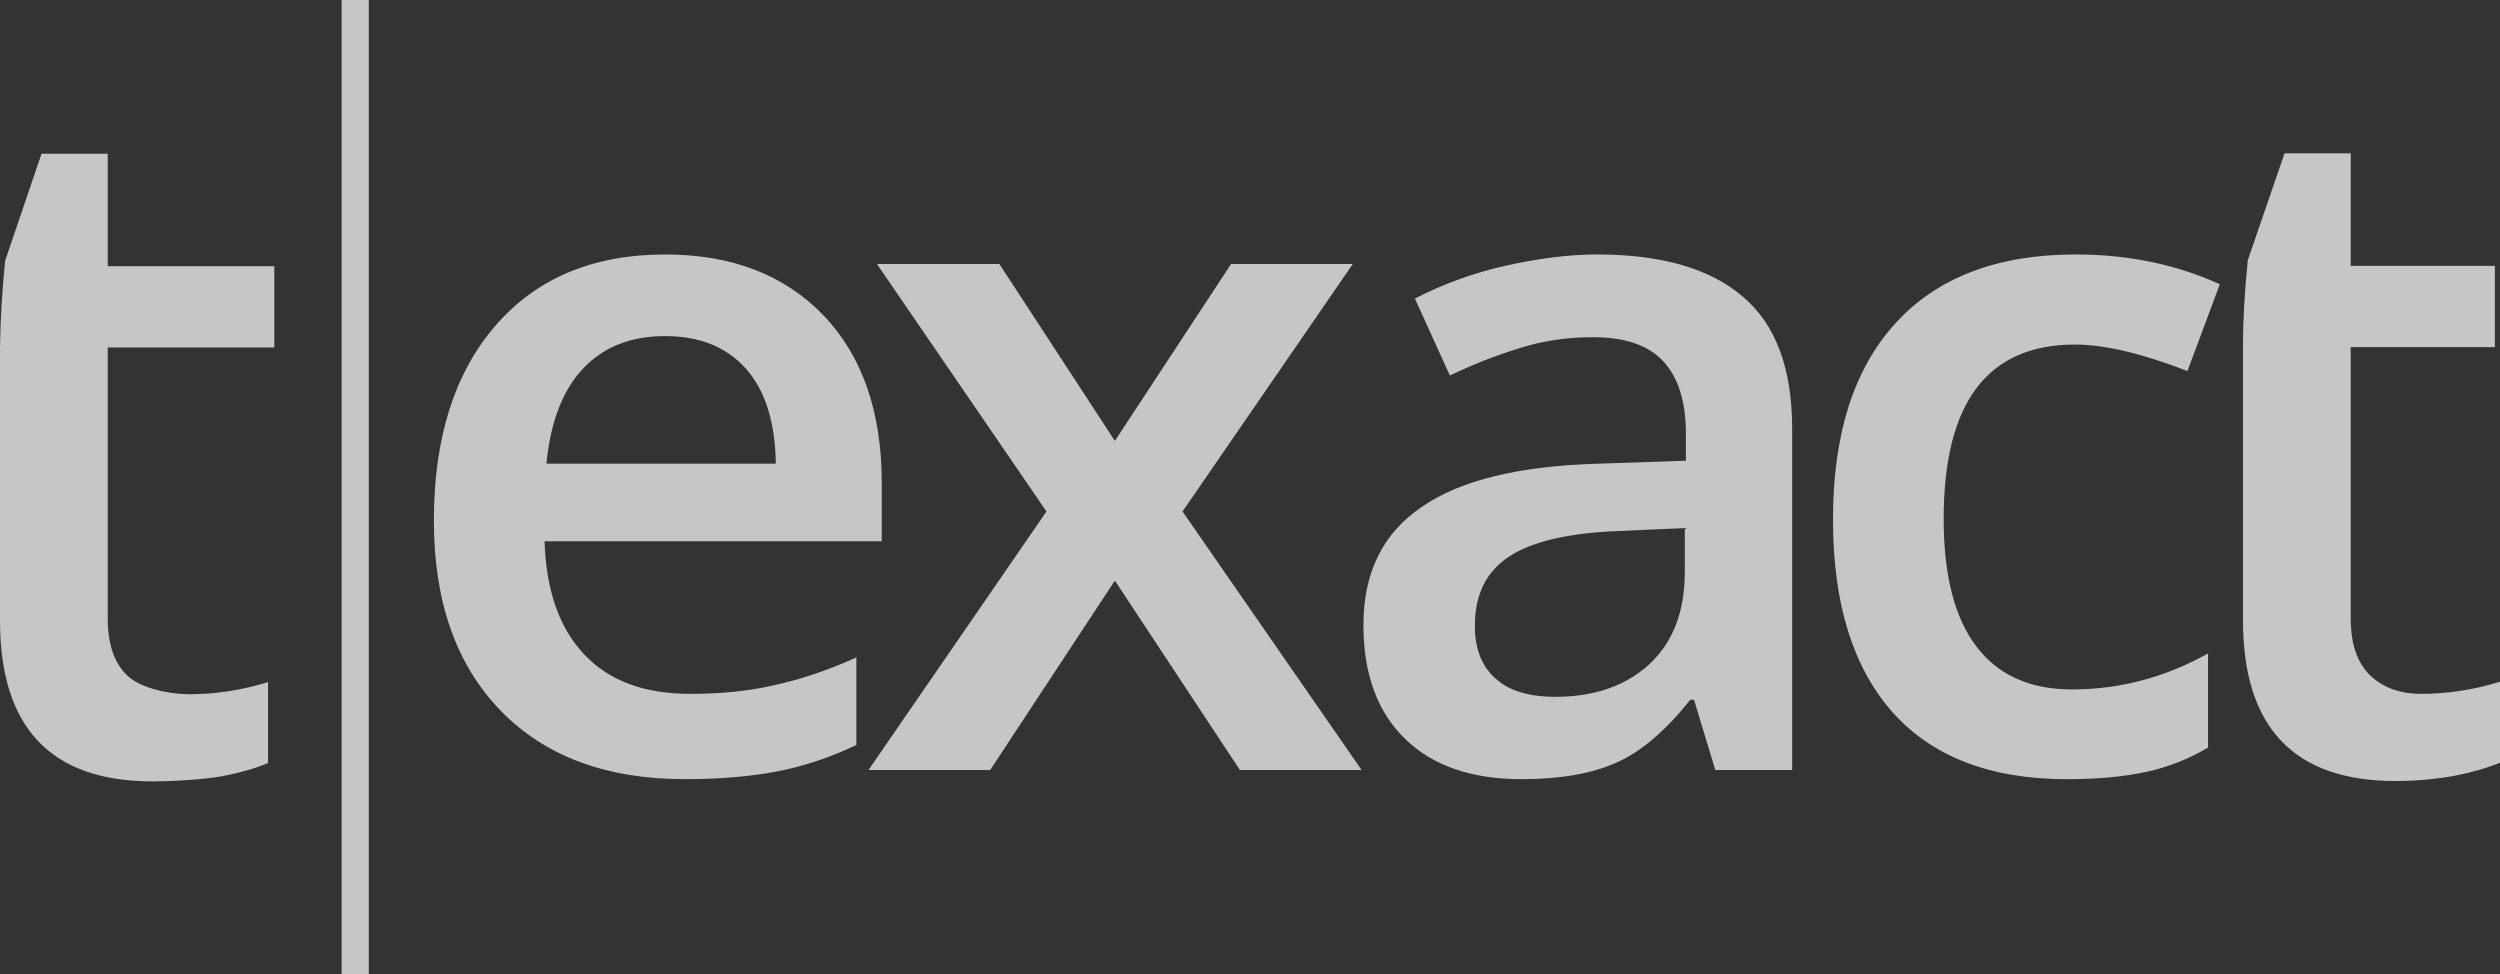 <?xml version="1.0" encoding="UTF-8"?>
<!DOCTYPE svg PUBLIC "-//W3C//DTD SVG 1.1//EN" "http://www.w3.org/Graphics/SVG/1.1/DTD/svg11.dtd">
<!-- Creator: CorelDRAW SE -->
<svg xmlns="http://www.w3.org/2000/svg" xml:space="preserve" width="61.084mm" height="23.809mm" version="1.1" style="shape-rendering:geometricPrecision; text-rendering:geometricPrecision; image-rendering:optimizeQuality; fill-rule:evenodd; clip-rule:evenodd"
viewBox="0 0 6799 2650"
 xmlns:xlink="http://www.w3.org/1999/xlink">
 <rect x="0" y="0" width="6799" height="2650" fill="#333333" stroke="none"/>
 <defs>
  <style type="text/css">
   <![CDATA[
    .fil1 {fill:#FEFEFE;fill-opacity:0.722}
    .fil0 {fill:#FEFEFE;fill-rule:nonzero;fill-opacity:0.722}
   ]]>
  </style>
 </defs>
 <g id="Ebene_x0020_1">
  <path class="fil0" d="M515 1888c71,0 143,-11 214,-33l0 220c-32,14 -74,26 -125,36 -51,9 -134,14 -189,14 -277,0 -415,-146 -415,-438l0 -742c1,-77 6,-156 14,-236l99 -291 180 0 0 306 453 0 0 221 -453 0 0 737c0,71 18,122 54,156 35,33 111,50 168,50z"/>
  <polygon class="fil1" points="1003,0 929,0 929,2650 1003,2650 "/>
  <path class="fil0" d="M1863 2119c-214,0 -381,-62 -502,-187 -121,-125 -181,-297 -181,-516 0,-225 56,-402 168,-531 112,-129 266,-193 461,-193 182,0 325,56 431,166 105,110 158,262 158,456l0 158 -917 0c4,133 40,236 108,308 68,72 164,107 288,107 81,0 156,-7 226,-23 70,-15 146,-40 226,-76l0 238c-71,34 -143,58 -216,72 -73,14 -157,21 -250,21zm-54 -1205c-93,0 -167,29 -223,88 -56,59 -89,146 -100,259l624 0c-2,-114 -29,-200 -82,-259 -53,-59 -126,-88 -219,-88zm1037 477l-461 -673 333 0 314 481 316 -481 331 0 -463 673 487 703 -331 0 -340 -515 -339 515 -331 0 484 -703zm1819 703l-58 -191 -10 0c-66,83 -133,141 -201,171 -67,30 -153,45 -258,45 -135,0 -241,-36 -316,-109 -76,-73 -114,-177 -114,-310 0,-142 52,-249 158,-321 105,-73 266,-112 481,-118l238 -8 0 -74c0,-87 -21,-153 -62,-197 -41,-44 -105,-65 -191,-65 -71,0 -138,10 -203,31 -65,20 -127,45 -186,73l-95 -209c75,-39 157,-69 245,-89 89,-20 173,-31 251,-31 176,0 308,39 396,115 90,76 134,196 134,360l0 927 -209 0zm-435 -199c106,0 192,-30 256,-89 64,-60 96,-143 96,-250l0 -120 -177 8c-137,5 -237,28 -300,69 -63,41 -94,104 -94,189 0,61 18,109 55,142 36,34 91,51 164,51zm1391 224c-208,0 -366,-61 -474,-182 -108,-122 -162,-296 -162,-524 0,-231 56,-409 170,-534 113,-124 276,-187 490,-187 145,0 276,28 392,81l-88 236c-124,-48 -226,-72 -306,-72 -238,0 -357,158 -357,474 0,154 30,270 89,347 59,78 146,117 260,117 130,0 254,-33 370,-98l0 256c-52,31 -108,53 -167,66 -60,13 -132,20 -217,20z"/>
  <path class="fil0" d="M6585 1887c71,0 142,-11 214,-33l0 220c-33,14 -74,26 -125,36 -51,9 -104,14 -159,14 -277,0 -415,-146 -415,-438l0 -742c0,-77 5,-156 13,-236l100 -291 180 0 0 306 392 0 0 221 -392 0 0 737c0,71 18,122 53,156 35,33 81,50 139,50z"/>
 </g>
</svg>
